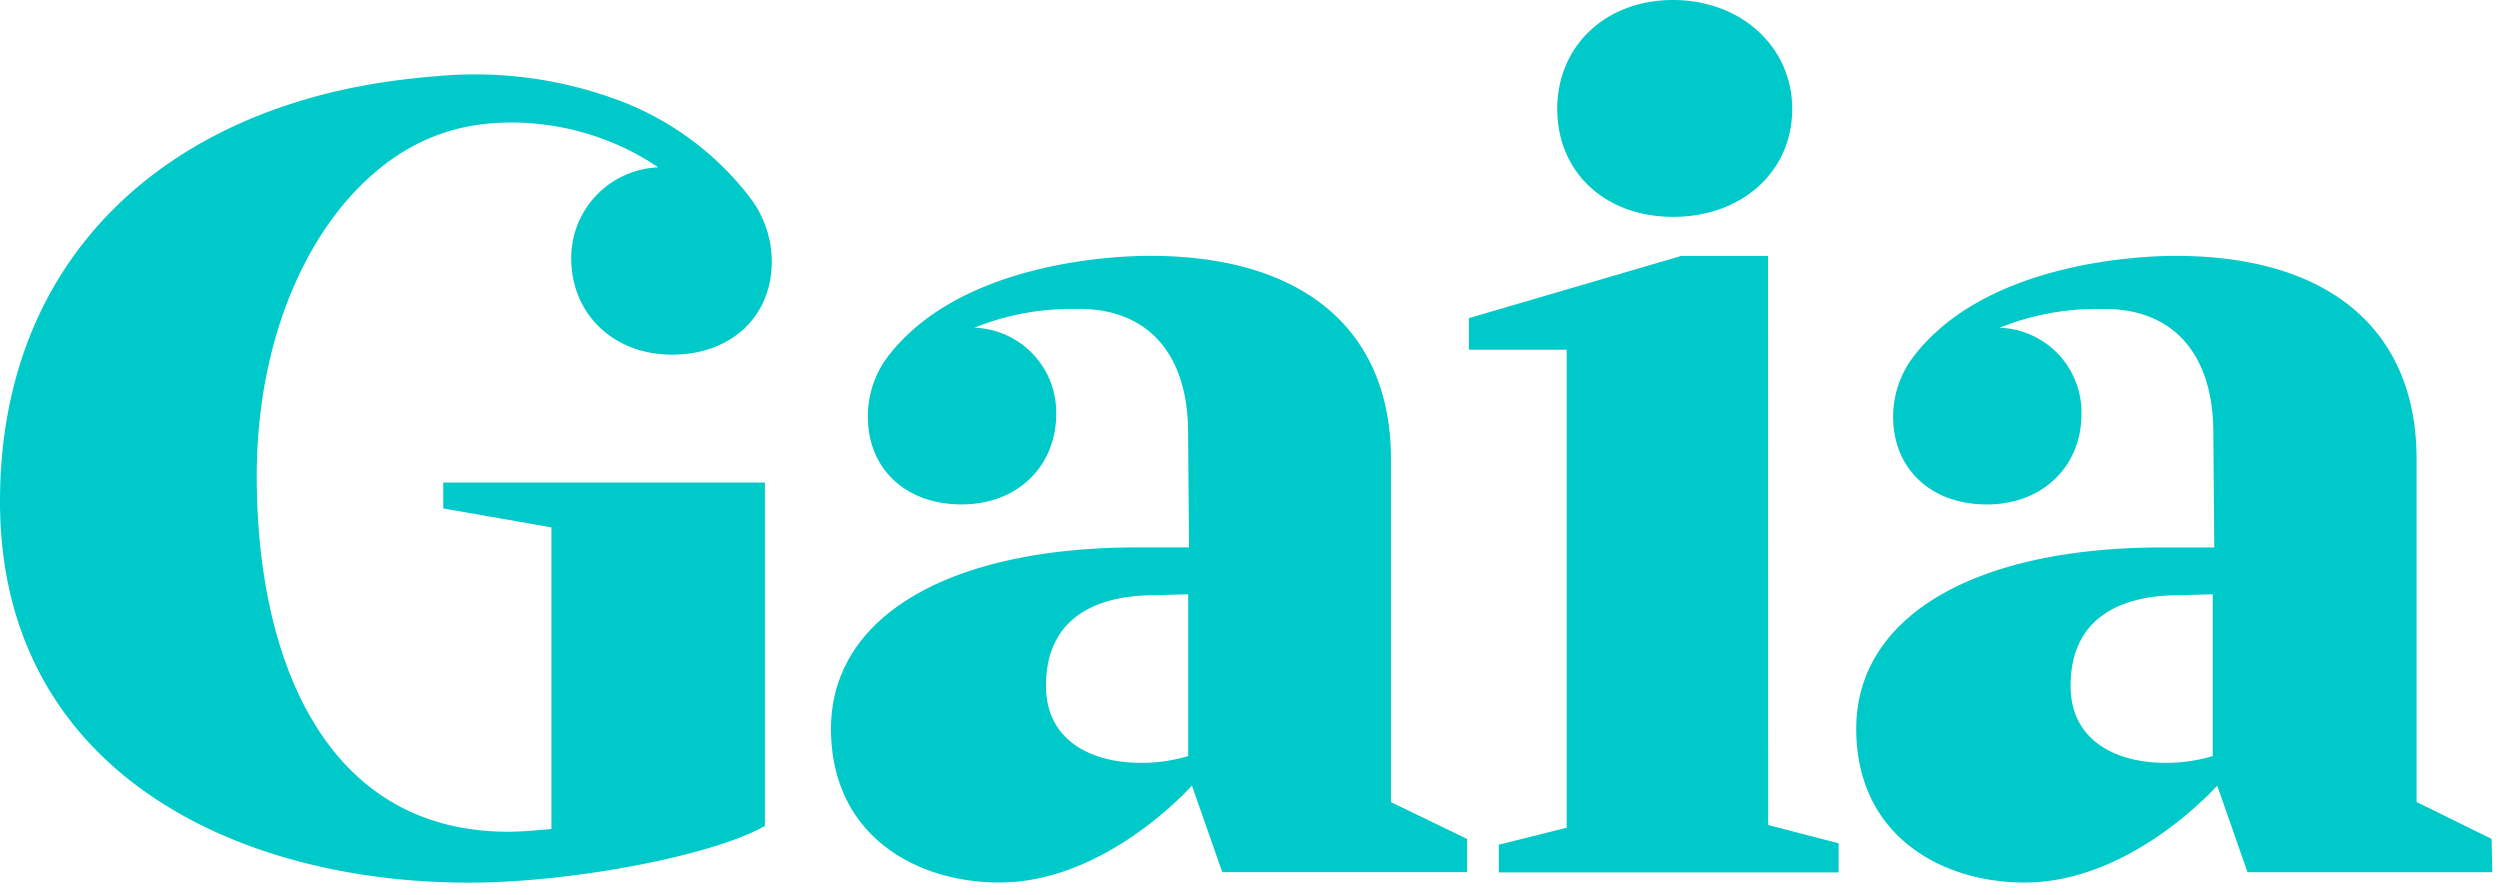 <svg width="81" height="29" viewBox="0 0 81 29" xmlns="http://www.w3.org/2000/svg"><title>logo-teal</title><path d="M18.508 8.369c0 1.808 1.373 3.122 3.265 3.122 1.893 0 3.232-1.213 3.232-3.017a3.416 3.416 0 0 0-.726-2.099 9.598 9.598 0 0 0-4.075-3.064 13.304 13.304 0 0 0-6.09-.839c-.382.03-.764.067-1.141.117C5.418 3.53 0 8.32 0 16.246c0 8.67 7.554 12.352 15.193 12.352 3.328 0 7.923-.878 9.59-1.839V15.633H14.362v.84l3.504.613v9.774c-.482.042-.965.088-1.402.088-5.913 0-8.146-5.56-8.146-11.516 0-4.726 1.86-8.6 4.533-10.379a6.333 6.333 0 0 1 2.883-1.04 8.495 8.495 0 0 1 3.912.532c.286.109.566.234.839.374.289.152.57.32.84.503a2.938 2.938 0 0 0-2.817 2.947zm35.699-1.343c2.237 0 3.861-1.47 3.861-3.496 0-2.028-1.679-3.53-3.861-3.53-2.182 0-3.752 1.486-3.752 3.53 0 2.043 1.544 3.496 3.752 3.496zm-9.14 18.961V14.874c0-4.197-2.846-6.585-7.811-6.585-.995 0-6.077.155-8.465 3.231a3.206 3.206 0 0 0-.672 1.986c0 1.678 1.221 2.837 3.035 2.837 1.813 0 3.067-1.234 3.067-2.938a2.745 2.745 0 0 0-2.652-2.787 8.394 8.394 0 0 1 3.244-.608h.298c2.149.063 3.383 1.527 3.383 4.012l.03 3.714h-1.68c-6.119 0-9.92 2.25-9.92 5.876 0 3.441 2.735 4.981 5.455 4.981 3.206 0 5.809-2.669 6.24-3.139l.983 2.804h7.932v-1.075l-2.468-1.196zm-8.134-1.272c-1.47 0-3.043-.654-3.043-2.492 0-2.573 2.195-2.938 3.508-2.938l1.1-.03v5.242a5.275 5.275 0 0 1-1.565.218zm20.35-16.422h-2.812l-6.878 2.015v1.024h3.168v15.486l-2.199.55v.898h11.009v-.944l-2.283-.592-.005-18.437zM80.727 27.18l-2.43-1.196v-11.11c0-4.196-2.845-6.584-7.81-6.584-.995 0-6.077.155-8.465 3.231a3.21 3.21 0 0 0-.684 1.986c0 1.678 1.22 2.837 3.034 2.837 1.813 0 3.068-1.234 3.068-2.938a2.745 2.745 0 0 0-2.653-2.787 8.394 8.394 0 0 1 3.245-.608h.298c2.148.063 3.382 1.527 3.382 4.012l.03 3.714h-1.68c-6.118 0-9.92 2.25-9.92 5.876 0 3.441 2.736 4.981 5.455 4.981 3.207 0 5.809-2.669 6.241-3.139l.982 2.804h7.932l-.025-1.079zM70.13 24.715c-1.469 0-3.043-.654-3.043-2.492 0-2.573 2.195-2.938 3.505-2.938l1.1-.03v5.242a5.271 5.271 0 0 1-1.562.218z" fill="#00C9C9"/></svg>